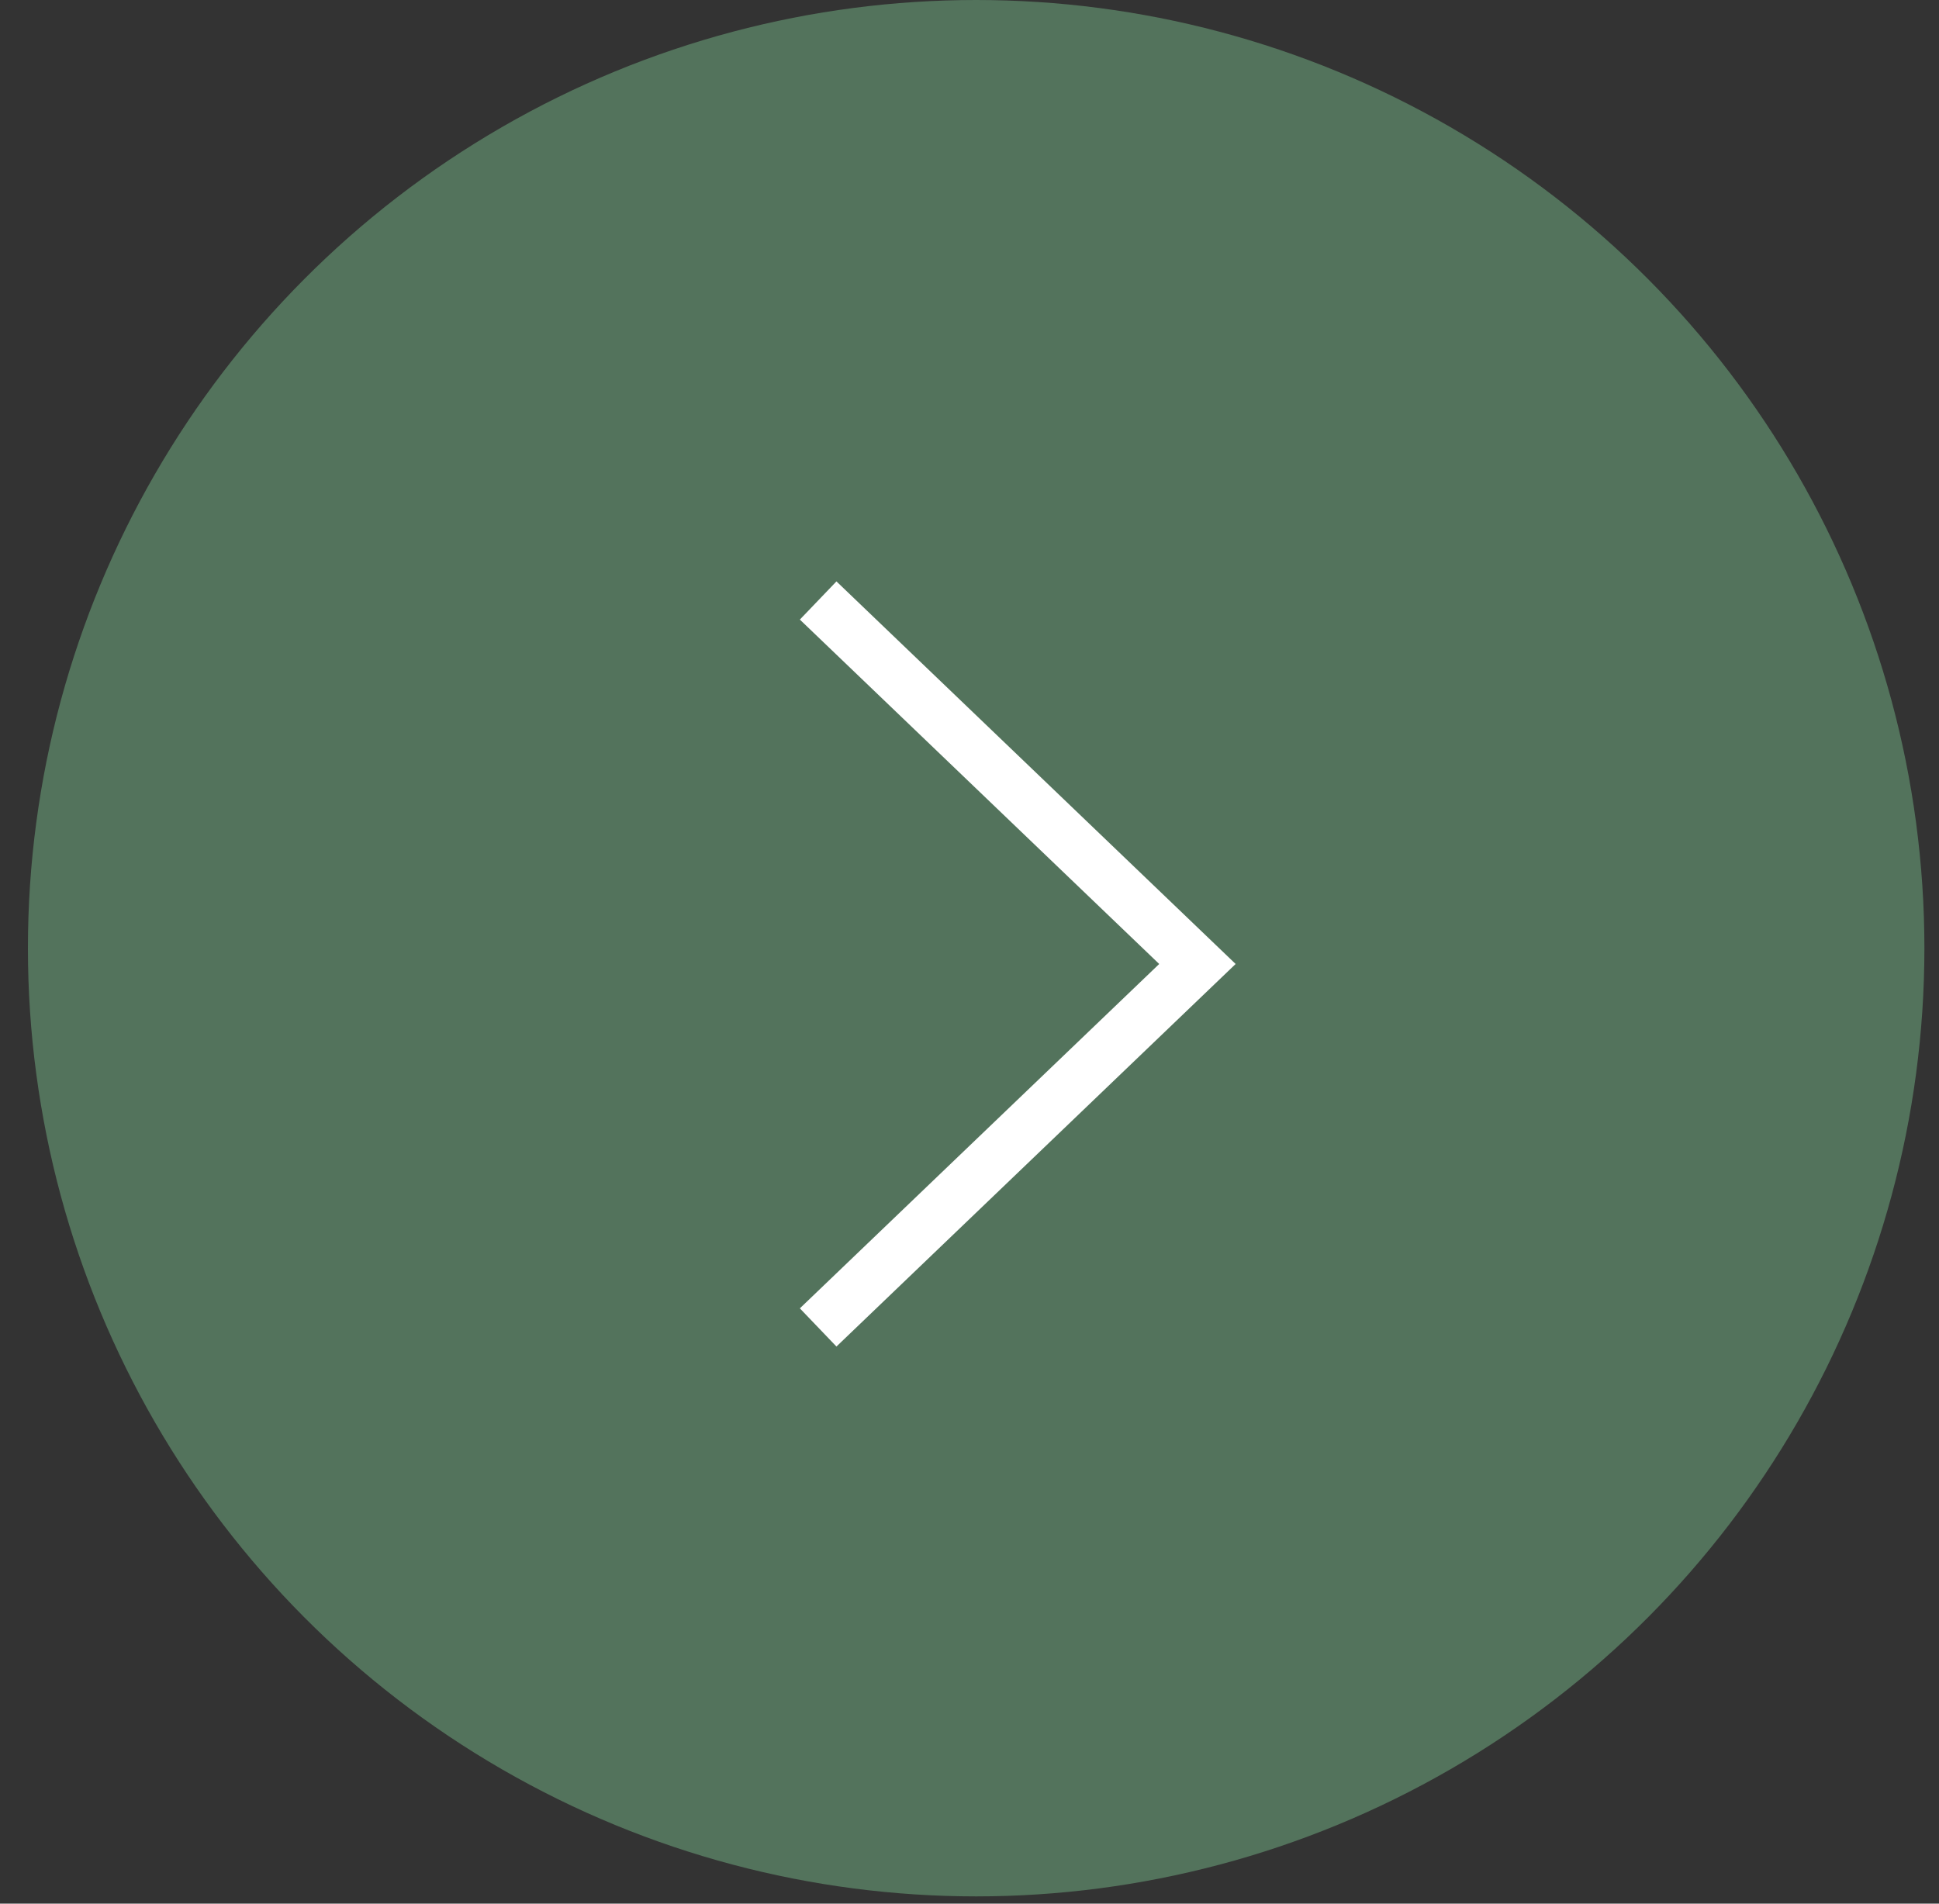 <?xml version="1.0" encoding="UTF-8"?> <svg xmlns="http://www.w3.org/2000/svg" width="55" height="54" viewBox="0 0 55 54" fill="none"><rect x="0" y="0" width="55" height="54" fill="#333333" stroke="none"/><circle cx="27.689" cy="26.897" r="26.897" fill="#53735C"></circle><path d="M23.207 17.034L33.965 27.345L23.207 37.655" stroke="white" stroke-width="1.5"></path></svg> 